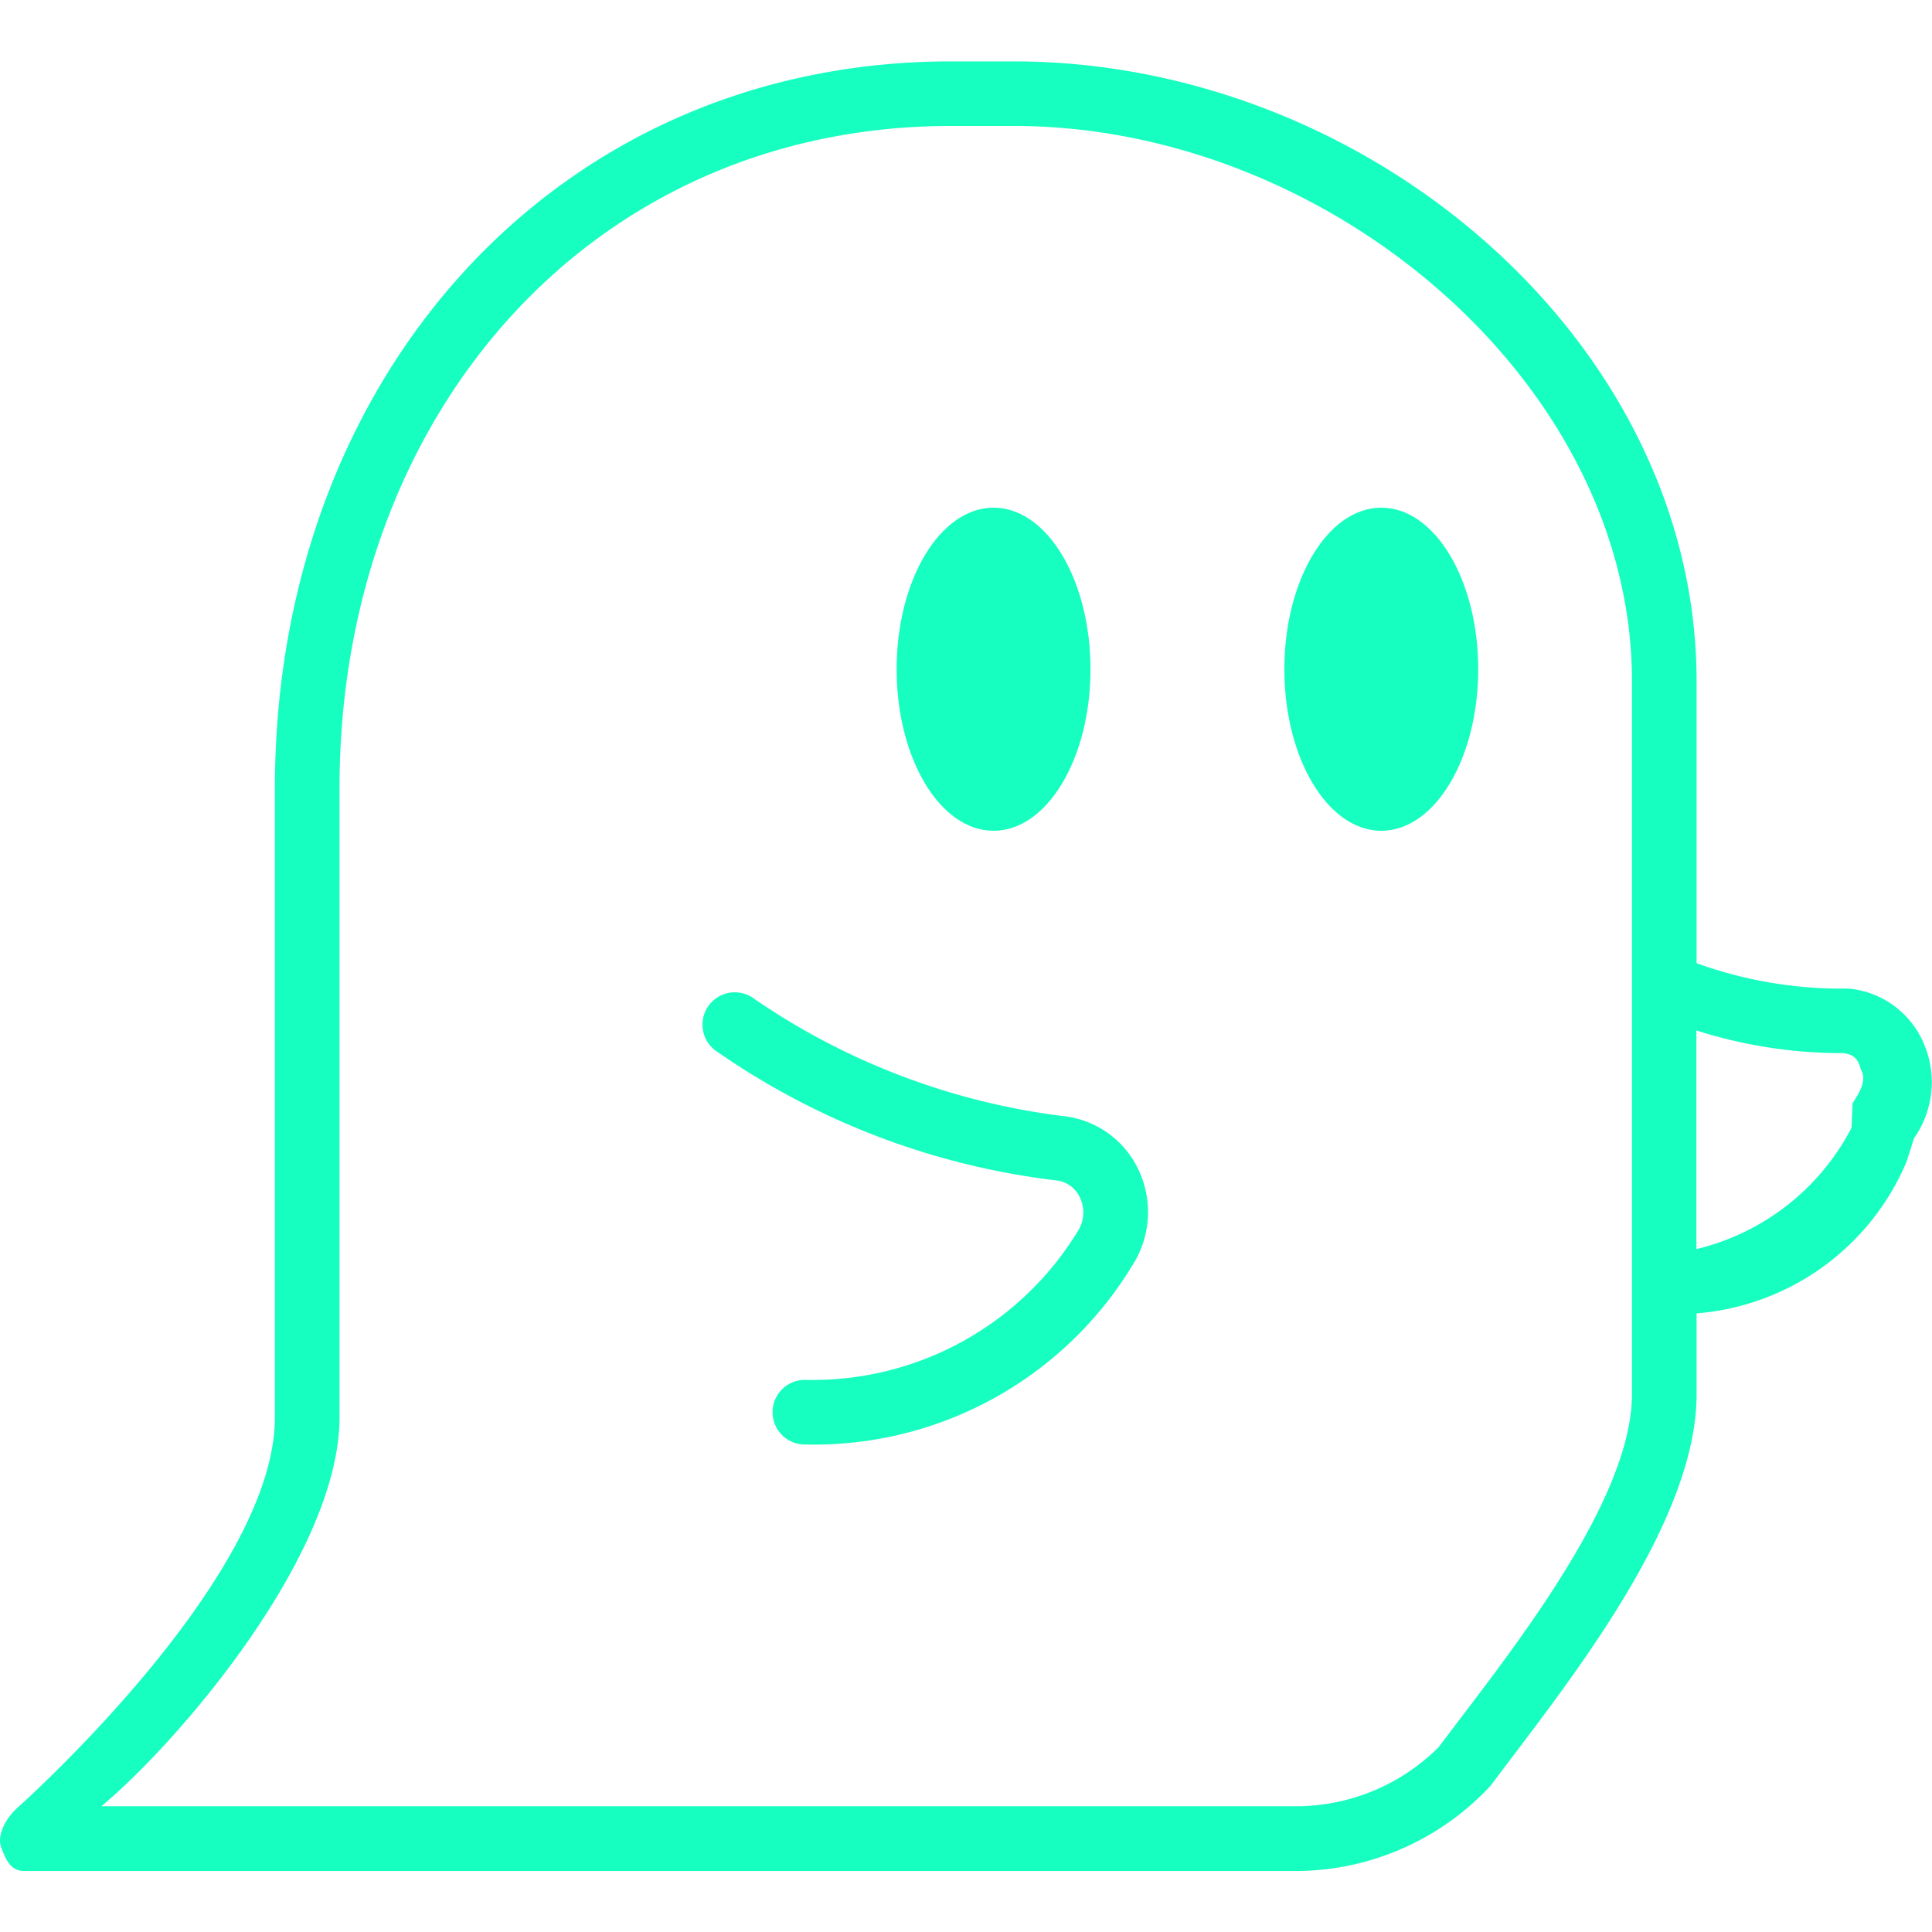 <?xml version="1.0" encoding="utf-8"?>
<!-- Uploaded to: SVG Repo, www.svgrepo.com, Generator: SVG Repo Mixer Tools -->
<svg width="800px" height="800px" viewBox="0 -0.95 29.897 29.897" xmlns="http://www.w3.org/2000/svg">
  <g id="Group_546" data-name="Group 546" transform="translate(-30.864 -189.552)">
    <path id="Path_328" data-name="Path 328" d="M59.473,203.9a6.607,6.607,0,0,1-2.355-.393v-4.362c0-5.251-5.078-9.593-10.566-9.593h-.969c-6.115,0-10.465,4.888-10.465,11.249v9.734c0,2.5-3.962,6.021-4,6.056-.15.14-.31.4-.235.6s.15.364.355.364H50.967a4.122,4.122,0,0,0,2.962-1.318c1.11-1.485,3.189-4.019,3.189-6.058v-1.253a3.858,3.858,0,0,0,3.25-2.349l.114-.359a1.51,1.51,0,0,0,.144-1.486A1.4,1.4,0,0,0,59.473,203.9Zm-3.355,6.277c0,1.707-2.022,4.164-2.989,5.459a3.125,3.125,0,0,1-2.161.917H32.433c1.2-1,3.685-3.9,3.685-6.017V200.8c0-5.8,3.911-10.249,9.465-10.249h.969c4.861,0,9.566,3.965,9.566,8.593v11.031Zm3.414-4.5-.017.378a3.664,3.664,0,0,1-2.4,1.876v-3.383a7.425,7.425,0,0,0,2.268.351c.249.021.25.2.287.273C59.752,205.332,59.631,205.521,59.532,205.673Z" fill="#16ffc0"/>
    <ellipse id="Ellipse_96" data-name="Ellipse 96" cx="1.5" cy="2.5" rx="1.5" ry="2.5" transform="translate(50.739 196.458)" fill="#16ffc0"/>
    <ellipse id="Ellipse_97" data-name="Ellipse 97" cx="1.5" cy="2.5" rx="1.5" ry="2.5" transform="translate(44.739 196.458)" fill="#16ffc0"/>
    <path id="Path_329" data-name="Path 329" d="M47.341,205.876a10.784,10.784,0,0,1-4.8-1.814.5.5,0,0,0-.612.792,11.593,11.593,0,0,0,5.285,2.015.455.455,0,0,1,.363.268.535.535,0,0,1-.035.518,4.806,4.806,0,0,1-4.223,2.3.5.5,0,1,0,0,1,5.765,5.765,0,0,0,5.065-2.766,1.53,1.53,0,0,0,.1-1.481A1.456,1.456,0,0,0,47.341,205.876Z" fill="#16ffc0"/>
  </g>
</svg>